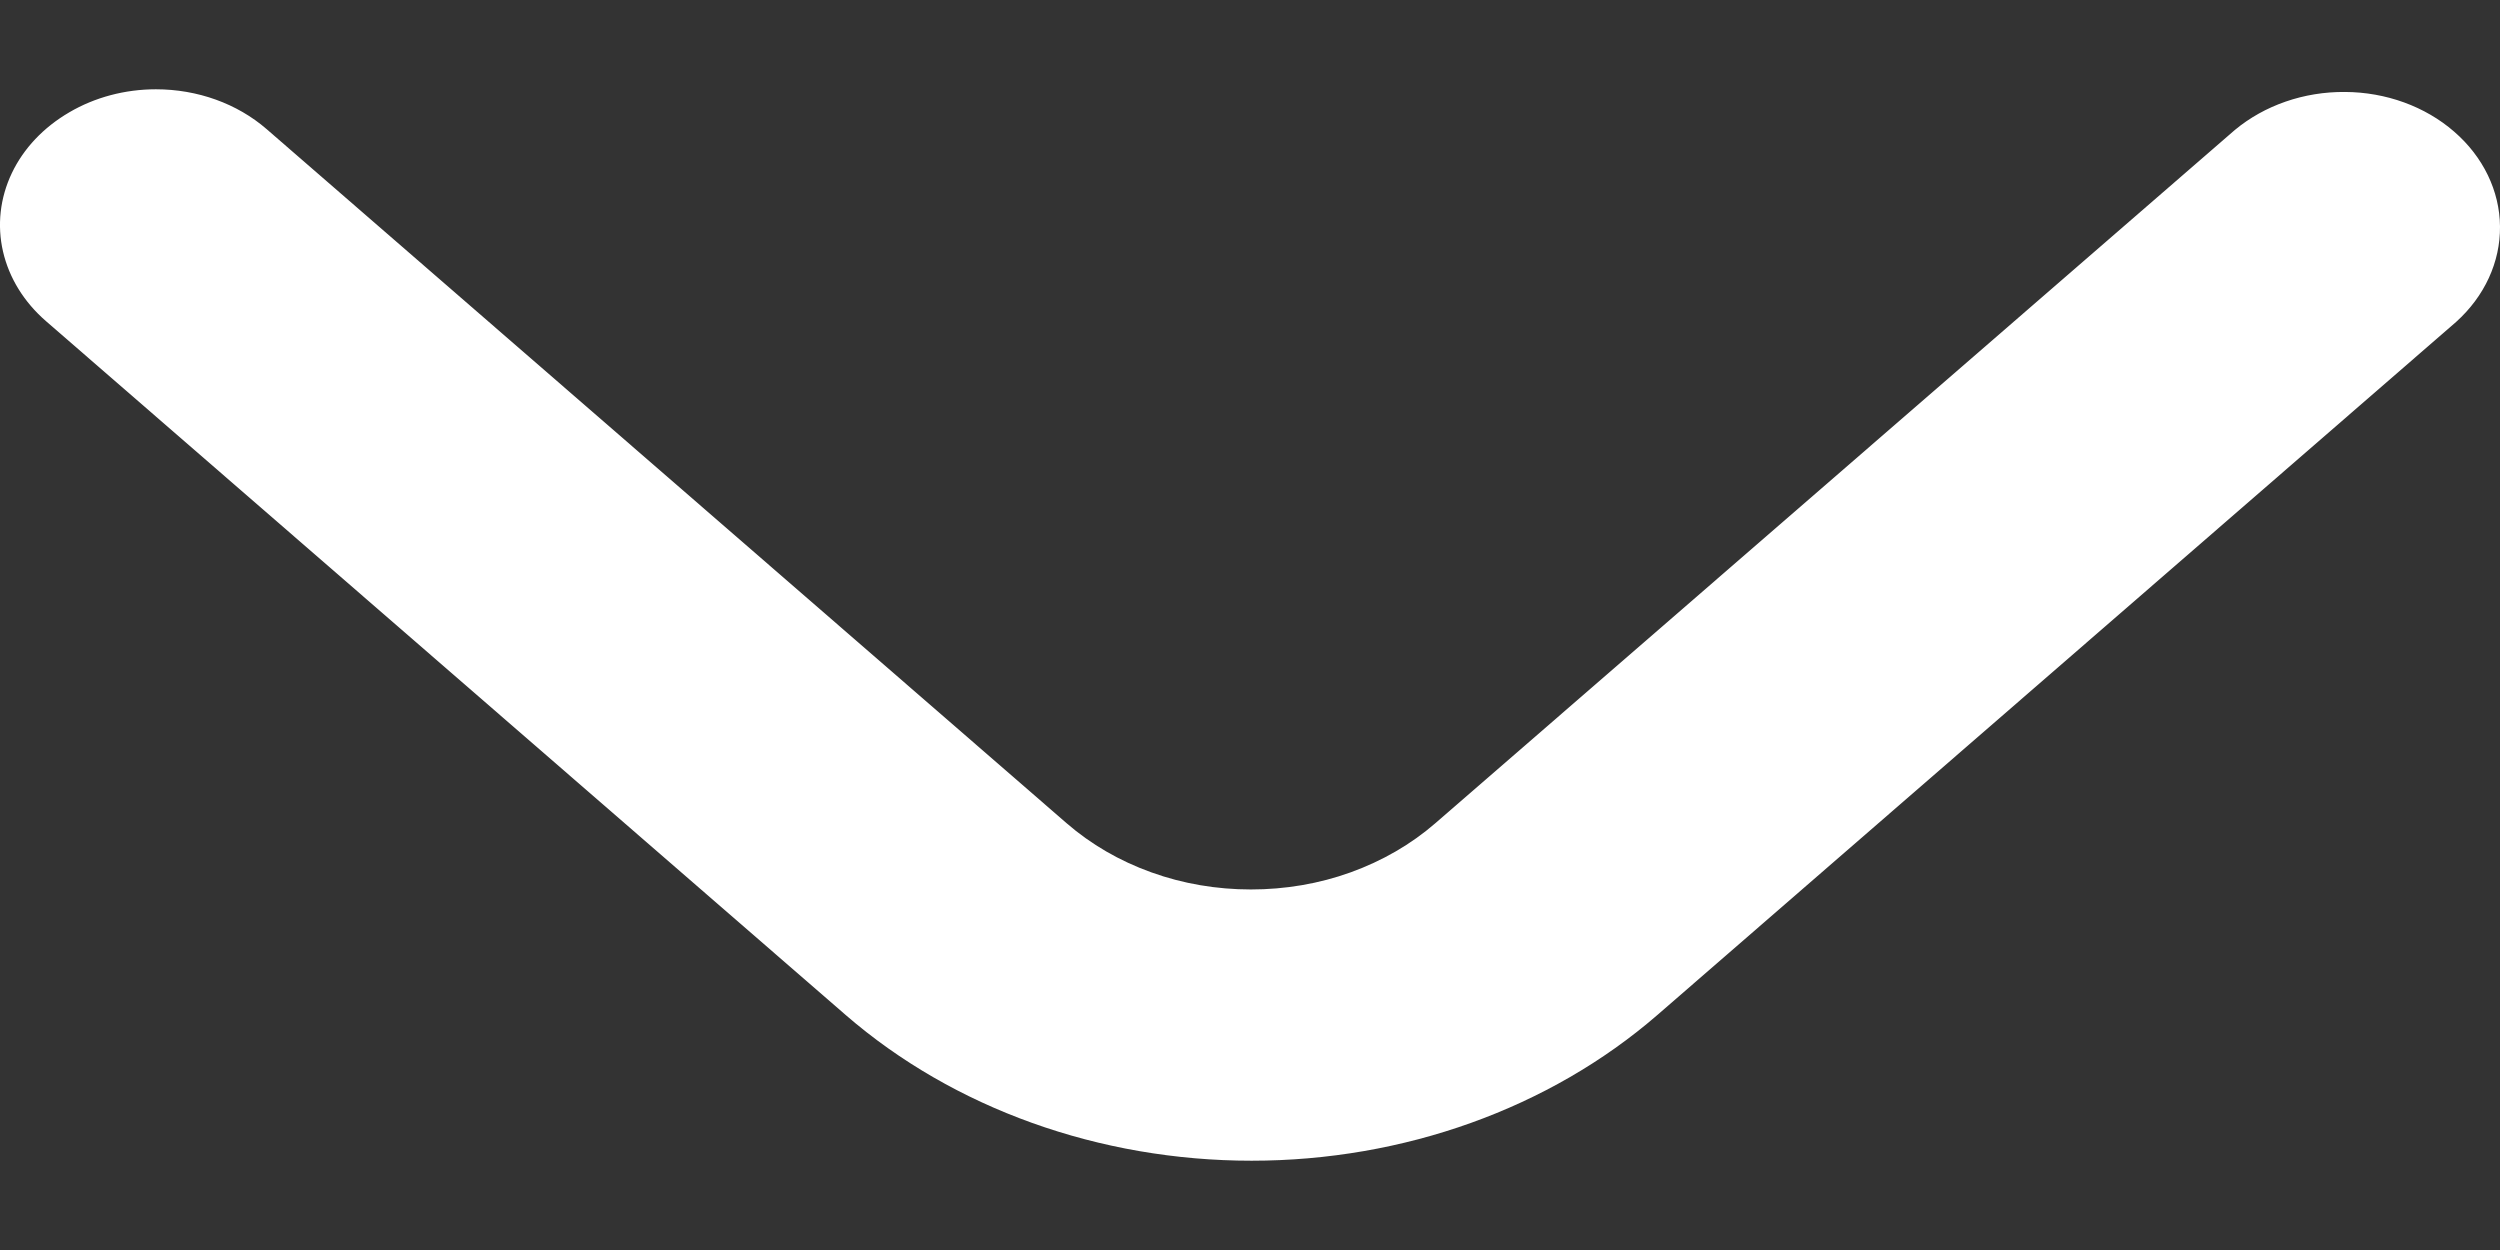 <?xml version="1.0" encoding="UTF-8"?> <svg xmlns="http://www.w3.org/2000/svg" width="14" height="7" viewBox="0 0 14 7" fill="none"><rect x="0" y="0" width="14" height="7" fill="#333333" stroke="none"/><path d="M0.873 0.5C1.106 0.5 1.328 0.58 1.493 0.723L5.973 4.61C6.109 4.728 6.269 4.821 6.447 4.885C6.624 4.949 6.814 4.981 7.005 4.981C7.197 4.981 7.387 4.949 7.564 4.885C7.741 4.821 7.902 4.728 8.038 4.61L12.515 0.728C12.681 0.59 12.902 0.513 13.132 0.515C13.361 0.516 13.581 0.596 13.743 0.737C13.906 0.878 13.998 1.069 14 1.268C14.002 1.467 13.914 1.659 13.754 1.803L9.28 5.685C8.677 6.207 7.86 6.5 7.009 6.5C6.157 6.5 5.34 6.207 4.737 5.685L0.257 1.798C0.134 1.691 0.051 1.556 0.017 1.409C-0.017 1.262 0 1.109 0.066 0.97C0.132 0.831 0.244 0.713 0.388 0.629C0.531 0.545 0.7 0.5 0.873 0.5Z" fill="white"></path></svg> 